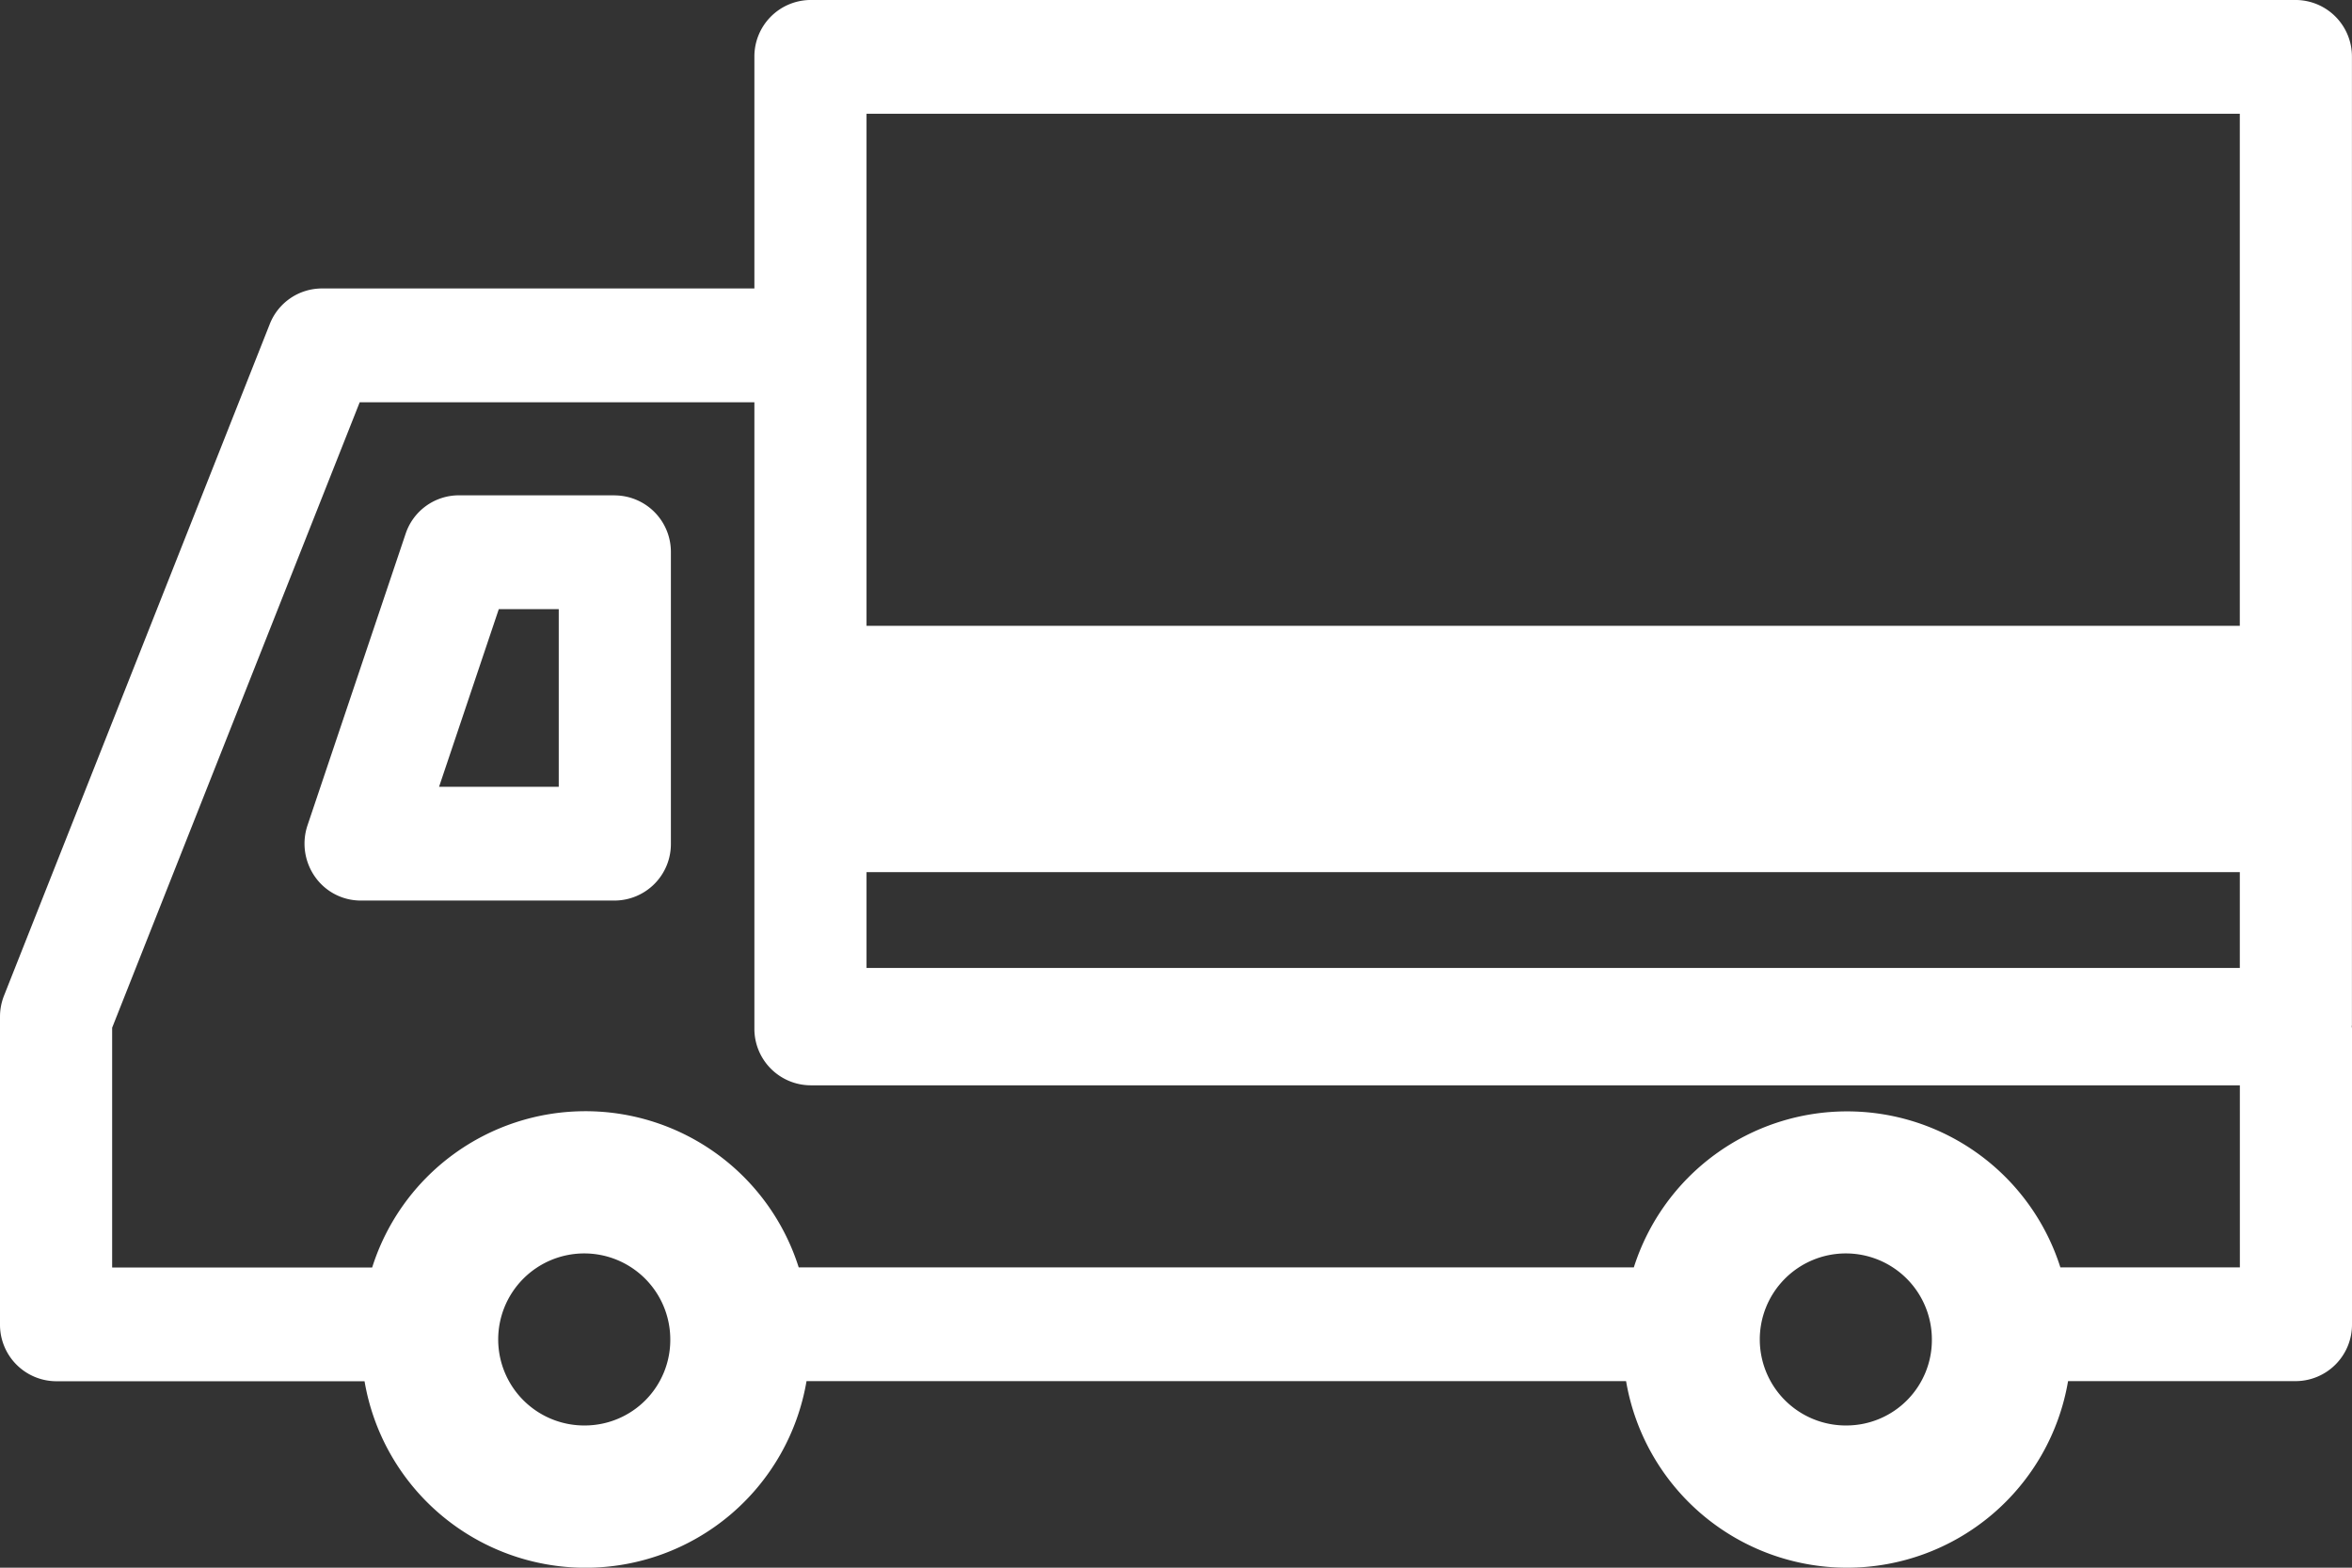 <svg xmlns="http://www.w3.org/2000/svg" xmlns:xlink="http://www.w3.org/1999/xlink" width="144" height="96" viewBox="0 0 144 96"><rect x="0" y="0" width="144" height="96" fill="#333333" stroke="none"/><defs><clipPath id="a"><rect width="144" height="96" fill="#fff"/></clipPath></defs><g transform="translate(0 0)"><g transform="translate(0 0)" clip-path="url(#a)"><path d="M143.986,62.861c0-.035.01-.066.01-.1V3.484A3.459,3.459,0,0,0,140.564,0H49.62a3.459,3.459,0,0,0-3.433,3.484V17.666H19.7a3.433,3.433,0,0,0-3.186,2.186L.249,60.964A3.509,3.509,0,0,0,0,62.262V81.1a3.46,3.46,0,0,0,3.433,3.484H22.319a13.724,13.724,0,0,0,27.06-.007H99.556a13.724,13.724,0,0,0,27.06,0h13.951A3.461,3.461,0,0,0,144,81.093V62.978c0-.04-.012-.078-.014-.117M53.053,21.15V6.968h84.078V38.325H53.053Zm0,32.257h84.079v5.869H53.053ZM35.848,87.292a5.268,5.268,0,1,1,5.19-5.268,5.237,5.237,0,0,1-5.19,5.268m77.238,0a5.268,5.268,0,1,1,5.192-5.268,5.234,5.234,0,0,1-5.192,5.268m24.049-9.682h-10.99a13.7,13.7,0,0,0-26.114,0H48.9a13.694,13.694,0,0,0-26.114.007H6.866V62.936l15.156-38.3H46.187V62.978a3.459,3.459,0,0,0,3.433,3.484h87.514Z" transform="translate(0 -0.001)" fill="#fff"/><path d="M29.86,17.412H20.3a3.436,3.436,0,0,0-3.249,2.357L11.046,37.618a3.525,3.525,0,0,0,.457,3.151,3.417,3.417,0,0,0,2.793,1.458H29.86a3.46,3.46,0,0,0,3.433-3.484V20.9a3.459,3.459,0,0,0-3.433-3.484M26.427,35.259H19.1L22.757,24.38h3.67Z" transform="translate(7.782 12.92)" fill="#fff"/></g></g></svg>